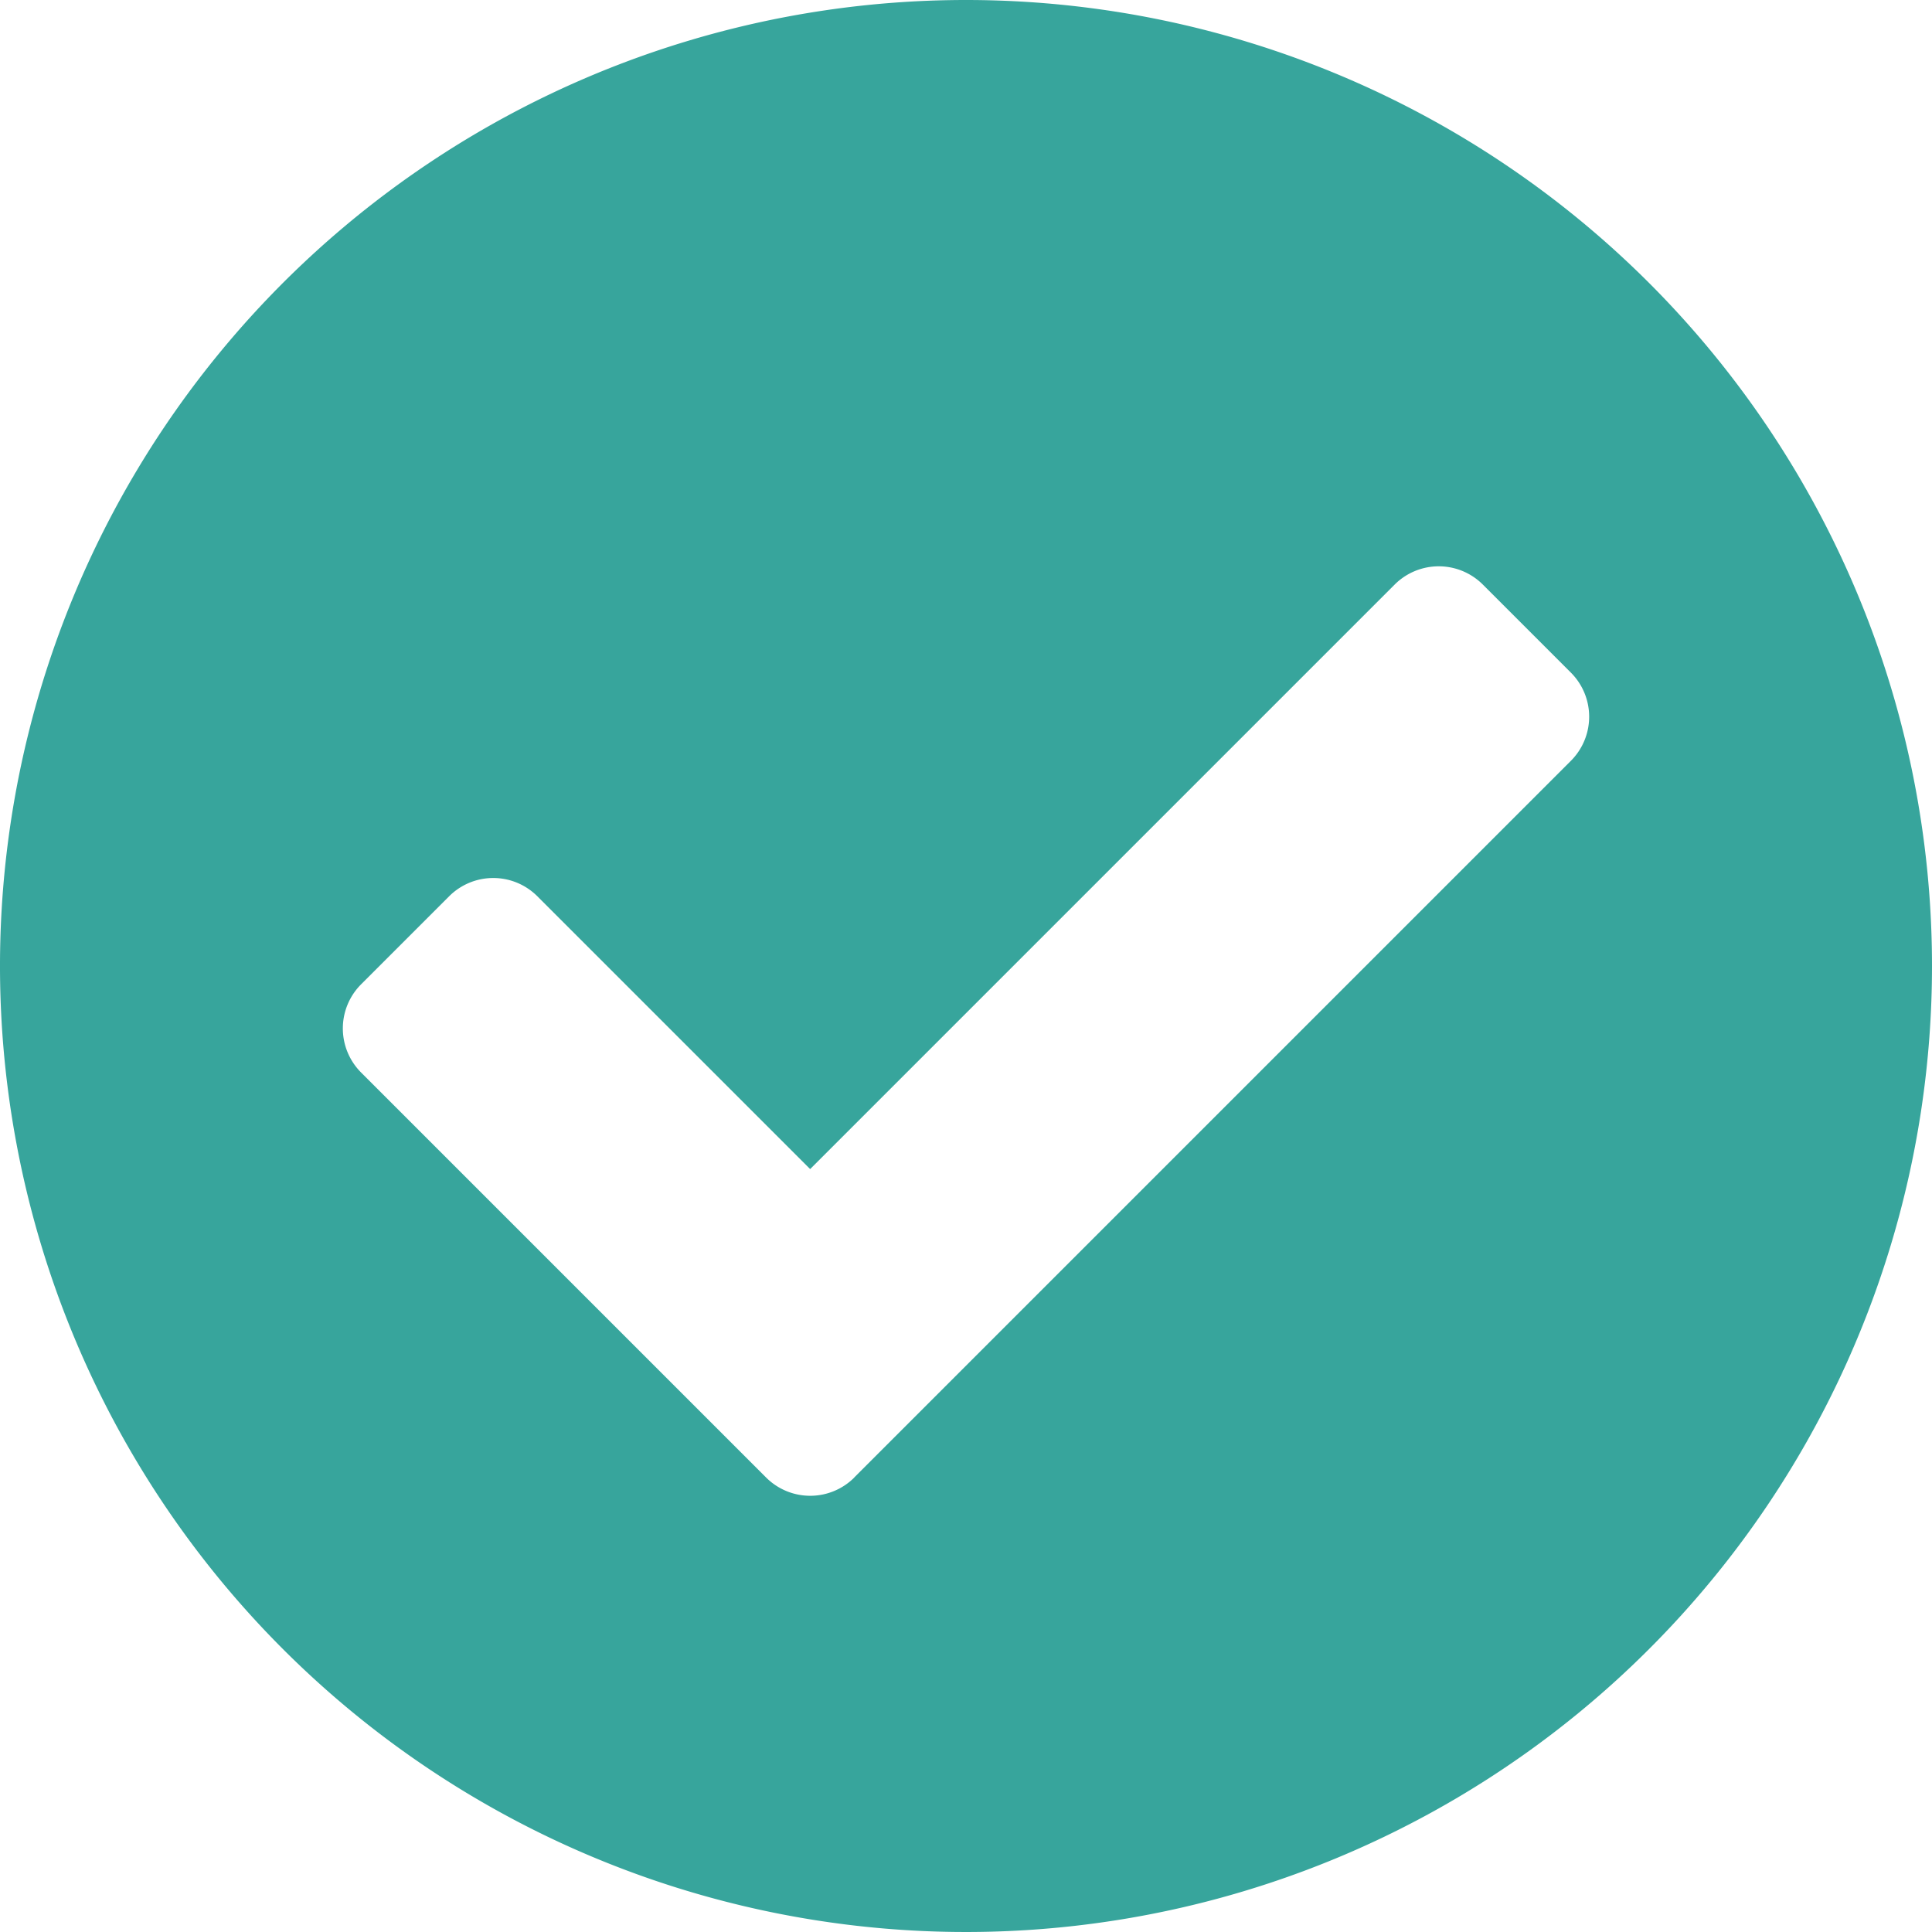 <svg xmlns="http://www.w3.org/2000/svg" width="18" height="18" viewBox="0 0 18 18">
  <path id="ico_check" d="M26,17a9,9,0,1,1-9-9A9,9,0,0,1,26,17ZM15.959,21.765l6.677-6.677a.581.581,0,0,0,0-.821l-.821-.821a.581.581,0,0,0-.821,0l-5.446,5.446-2.542-2.542a.581.581,0,0,0-.821,0l-.821.821a.581.581,0,0,0,0,.821l3.774,3.774a.581.581,0,0,0,.821,0Z" transform="translate(-8 -8)" fill="#37a59c"/>
</svg>
